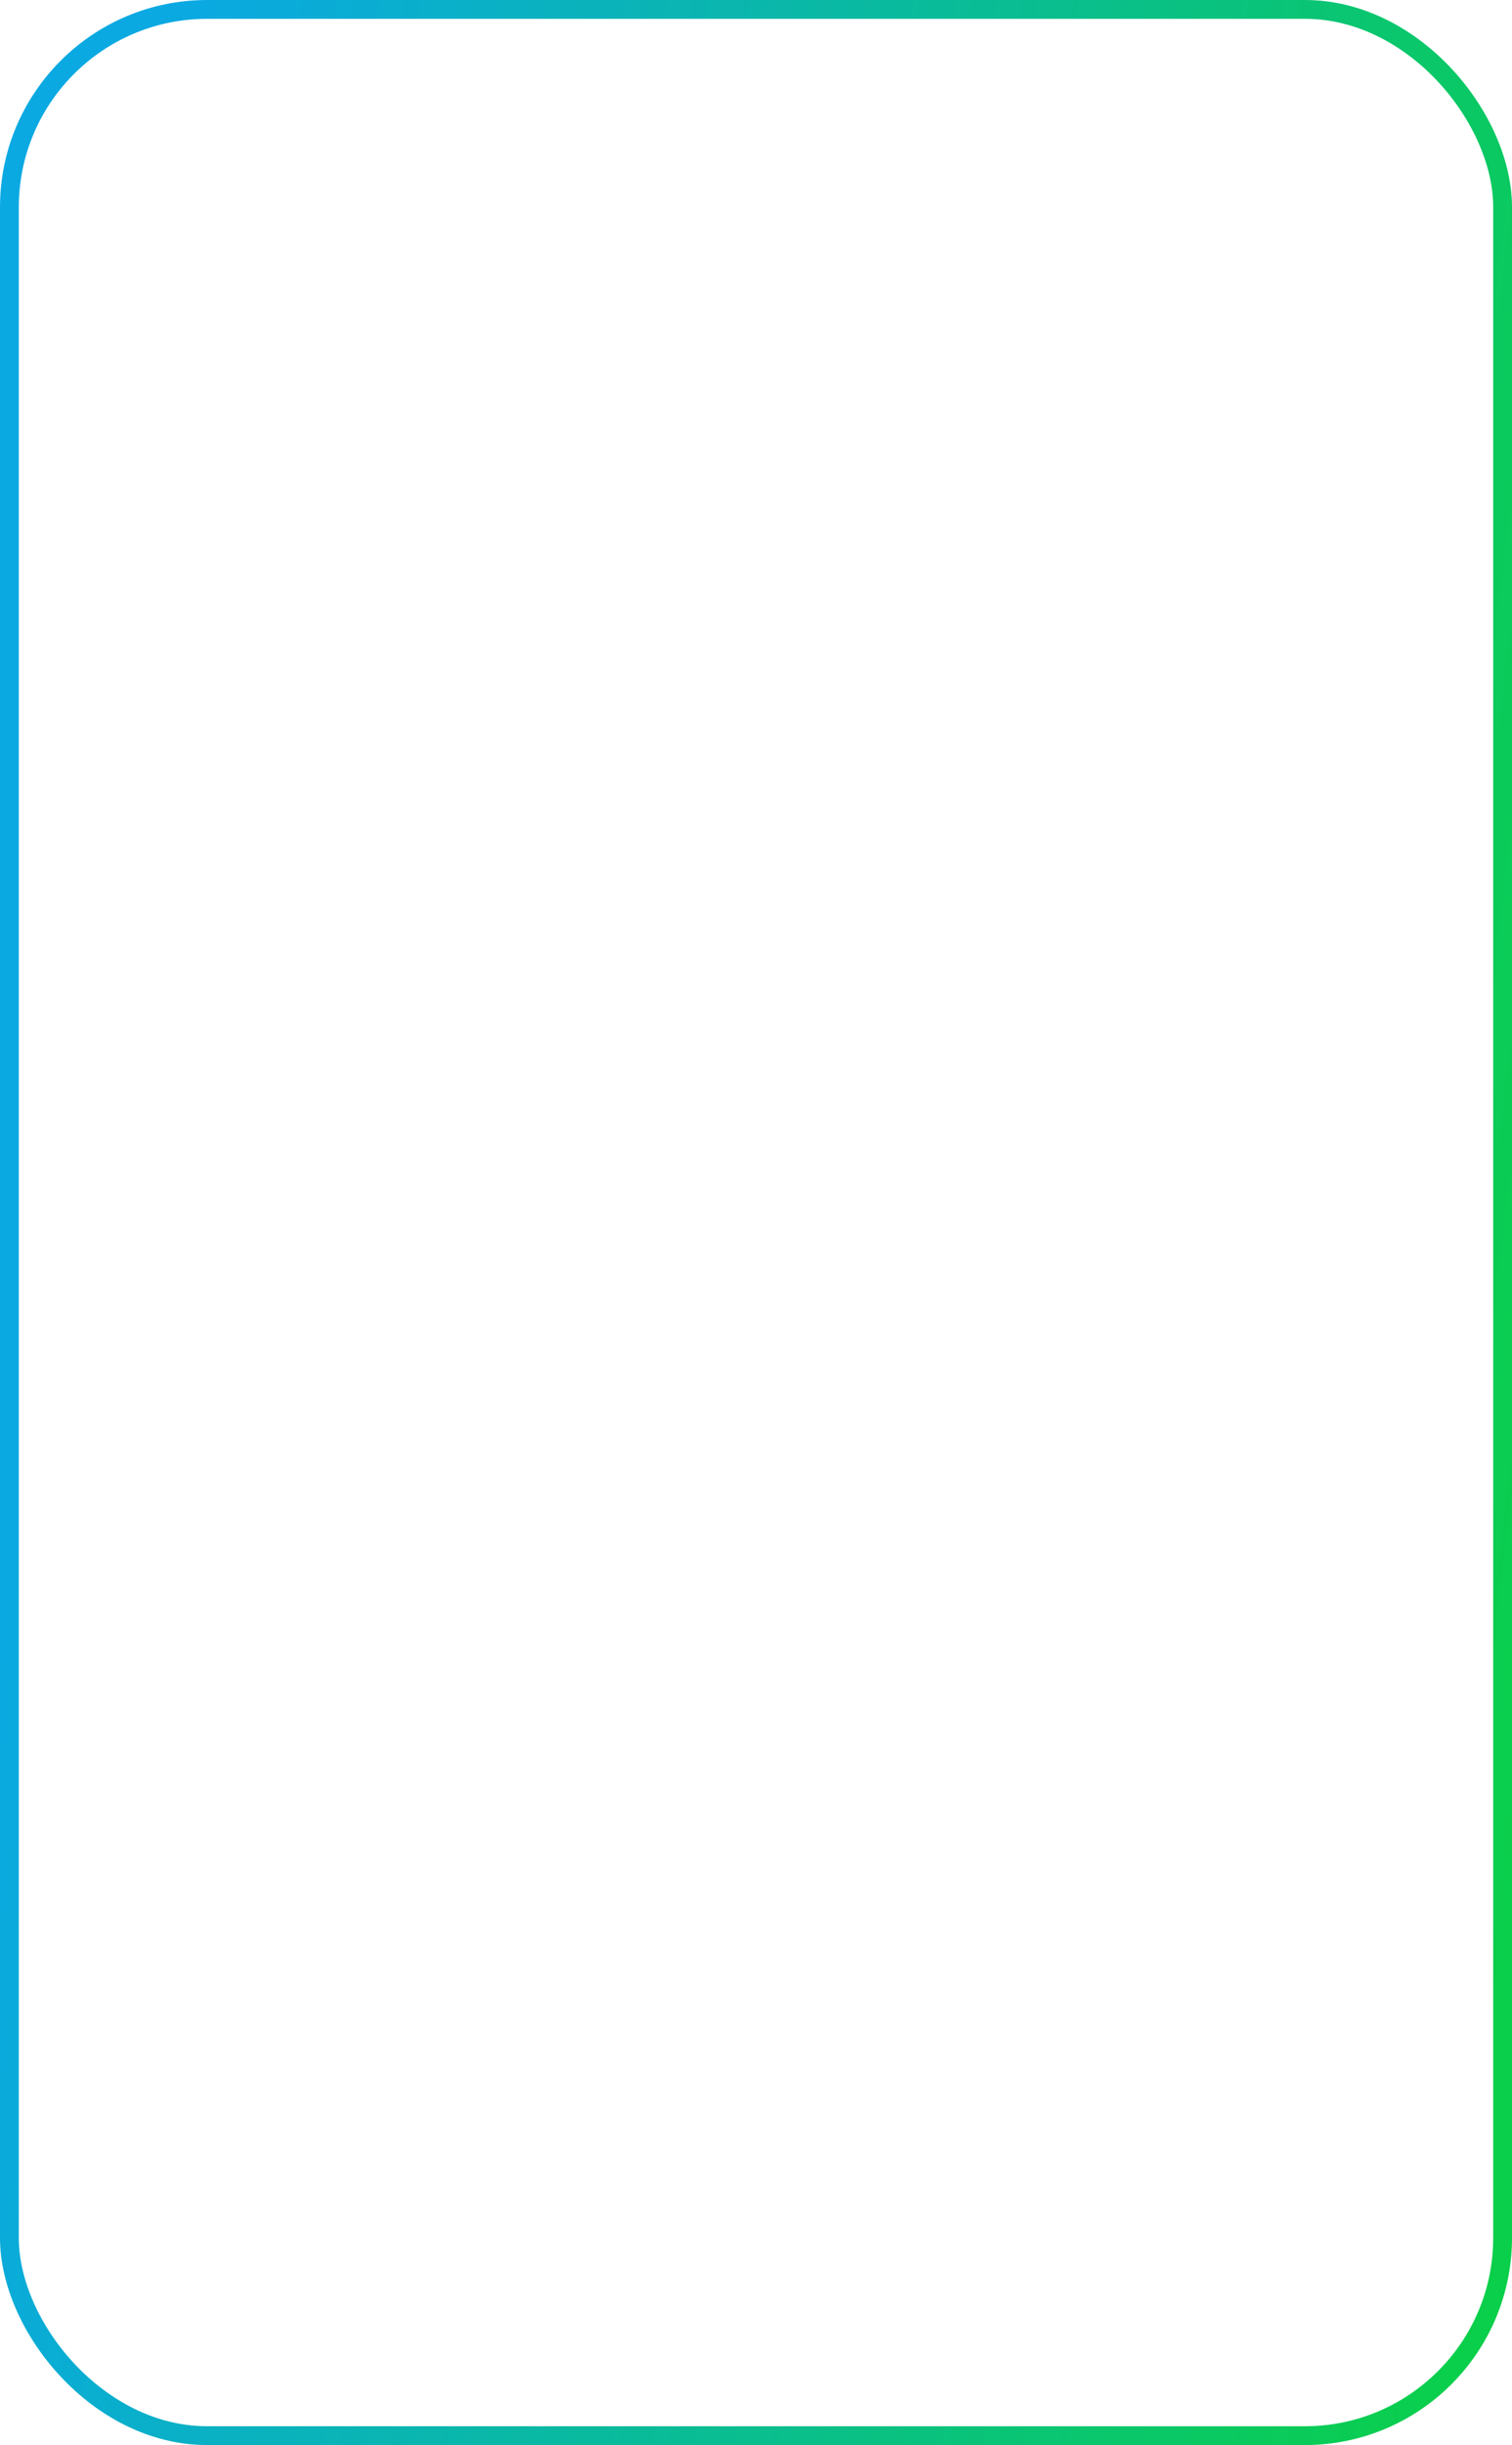<?xml version="1.0" encoding="UTF-8"?> <svg xmlns="http://www.w3.org/2000/svg" width="365" height="590" viewBox="0 0 365 590" fill="none"> <rect x="2.271" y="2.271" width="360.459" height="585.459" rx="47.73" stroke="url(#paint0_linear_124_4)" stroke-width="4.541"></rect> <defs> <linearGradient id="paint0_linear_124_4" x1="365" y1="481.131" x2="-7.087" y2="435.148" gradientUnits="userSpaceOnUse"> <stop stop-color="#0ACF4A"></stop> <stop offset="1" stop-color="#0AA9E2"></stop> </linearGradient> </defs> </svg> 